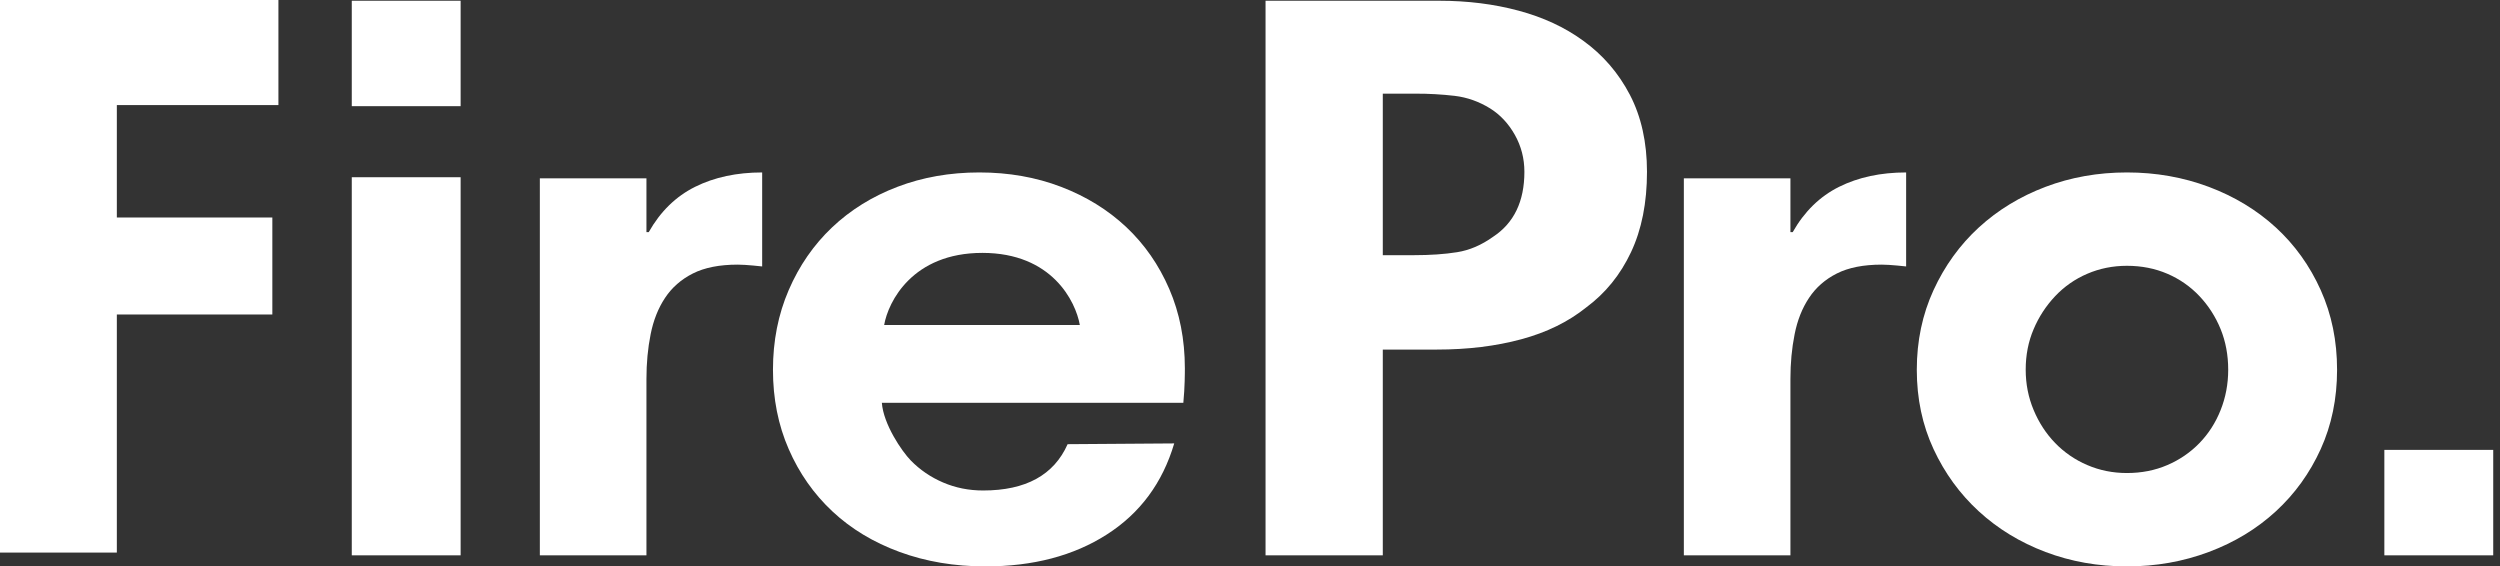 <svg width="128" height="29" viewBox="0 0 128 29" fill="none" xmlns="http://www.w3.org/2000/svg">
<rect x="0" y="0" width="128" height="29" fill="#333333" stroke="none"/>
<path d="M23.584 9.074H18.011V28.433H23.584V9.074Z" fill="white"/>
<path d="M23.584 0.038H18.011V5.436H23.584V0.038Z" fill="white"/>
<path d="M127.653 23.034H122.079V28.433H127.653V23.034Z" fill="white"/>
<path d="M39.023 13.642C39.023 13.642 38.217 13.549 37.776 13.549C36.84 13.549 36.073 13.7 35.476 14.002C34.878 14.303 34.404 14.719 34.053 15.248C33.701 15.776 33.454 16.399 33.312 17.116C33.168 17.834 33.098 18.596 33.098 19.401V28.432H27.64V9.13H33.098V11.886H33.214C33.812 10.829 34.604 10.055 35.592 9.564C36.578 9.074 37.722 8.829 39.023 8.829V13.642Z" fill="white"/>
<path d="M97.594 13.642C97.594 13.642 96.788 13.549 96.347 13.549C95.412 13.549 94.645 13.7 94.047 14.002C93.45 14.303 92.975 14.719 92.625 15.248C92.272 15.776 92.025 16.399 91.884 17.116C91.74 17.834 91.67 18.596 91.67 19.401V28.432H86.213V9.13H91.67V11.886H91.786C92.384 10.829 93.177 10.055 94.164 9.564C95.151 9.074 96.294 8.829 97.594 8.829V13.642Z" fill="white"/>
<path d="M78.049 8.797C78.049 8.118 77.887 7.489 77.563 6.91C77.238 6.331 76.816 5.878 76.295 5.551C75.724 5.199 75.12 4.985 74.482 4.908C73.817 4.831 73.146 4.793 72.476 4.795H70.799V13.065H72.398C73.229 13.065 73.963 13.015 74.6 12.913C75.236 12.813 75.853 12.549 76.451 12.12C77.517 11.417 78.049 10.309 78.049 8.797ZM84.326 8.797C84.326 10.384 84.053 11.756 83.507 12.913C82.962 14.072 82.195 15.016 81.208 15.745C80.297 16.476 79.193 17.018 77.894 17.369C76.593 17.722 75.151 17.898 73.567 17.898H70.799V28.433H64.796V0.038H73.684C75.139 0.038 76.497 0.208 77.758 0.548C79.017 0.887 80.115 1.397 81.05 2.077C82.064 2.806 82.864 3.731 83.449 4.851C84.033 5.973 84.325 7.288 84.326 8.797Z" fill="white"/>
<path d="M114.084 18.932C114.084 18.181 113.955 17.489 113.697 16.854C113.438 16.219 113.077 15.655 112.614 15.164C112.154 14.675 111.594 14.284 110.969 14.017C110.338 13.745 109.648 13.609 108.899 13.609C108.178 13.609 107.501 13.745 106.869 14.017C106.244 14.284 105.684 14.675 105.224 15.164C104.757 15.659 104.383 16.232 104.122 16.854C103.851 17.488 103.715 18.181 103.716 18.932C103.716 19.658 103.851 20.345 104.122 20.993C104.393 21.64 104.76 22.204 105.224 22.683C105.689 23.163 106.248 23.547 106.869 23.811C107.5 24.083 108.177 24.219 108.899 24.219C109.648 24.219 110.338 24.083 110.969 23.811C111.59 23.546 112.15 23.163 112.614 22.683C113.079 22.204 113.44 21.641 113.697 20.993C113.955 20.345 114.084 19.658 114.084 18.932ZM119.658 18.932C119.658 20.41 119.379 21.764 118.82 22.995C118.26 24.226 117.494 25.288 116.521 26.182C115.548 27.076 114.405 27.769 113.09 28.261C111.778 28.753 110.382 29 108.899 29C107.42 29 106.03 28.754 104.729 28.261C103.429 27.769 102.292 27.076 101.317 26.182C100.343 25.288 99.57 24.226 98.998 22.995C98.426 21.764 98.14 20.41 98.14 18.932C98.14 17.457 98.426 16.097 98.998 14.852C99.57 13.609 100.343 12.54 101.317 11.645C102.293 10.752 103.43 10.059 104.729 9.567C106.028 9.075 107.418 8.829 108.899 8.829C110.381 8.829 111.778 9.075 113.09 9.567C114.402 10.06 115.546 10.752 116.521 11.645C117.495 12.54 118.262 13.609 118.821 14.852C119.38 16.095 119.659 17.455 119.658 18.932Z" fill="white"/>
<path d="M0 0V28.292H5.982V16.102H13.944V11.136H5.982V5.38H14.255V0H0Z" fill="white"/>
<path d="M55.287 16.639C55.077 15.448 53.874 12.948 50.297 12.948C46.719 12.948 45.475 15.448 45.269 16.639H55.287ZM60.12 22.703C59.522 24.724 58.372 26.278 56.67 27.366C54.968 28.456 52.895 29 50.452 29C48.867 29 47.404 28.753 46.063 28.261C44.722 27.769 43.573 27.076 42.618 26.182C41.663 25.288 40.918 24.226 40.382 22.995C39.844 21.765 39.575 20.41 39.576 18.932C39.576 17.457 39.844 16.096 40.382 14.852C40.918 13.609 41.657 12.54 42.599 11.645C43.541 10.752 44.656 10.059 45.945 9.567C47.234 9.075 48.633 8.829 50.141 8.829C51.648 8.829 53.044 9.075 54.33 9.567C55.616 10.06 56.727 10.746 57.664 11.626C58.6 12.507 59.334 13.563 59.866 14.794C60.398 16.025 60.664 17.378 60.665 18.855C60.665 19.064 60.665 19.824 60.587 20.624H45.151C45.23 21.714 46.165 23.098 46.633 23.577C47.101 24.056 47.653 24.433 48.289 24.705C48.924 24.977 49.608 25.113 50.335 25.113C52.519 25.113 53.961 24.323 54.662 22.742L60.12 22.703Z" fill="white"/>
</svg>